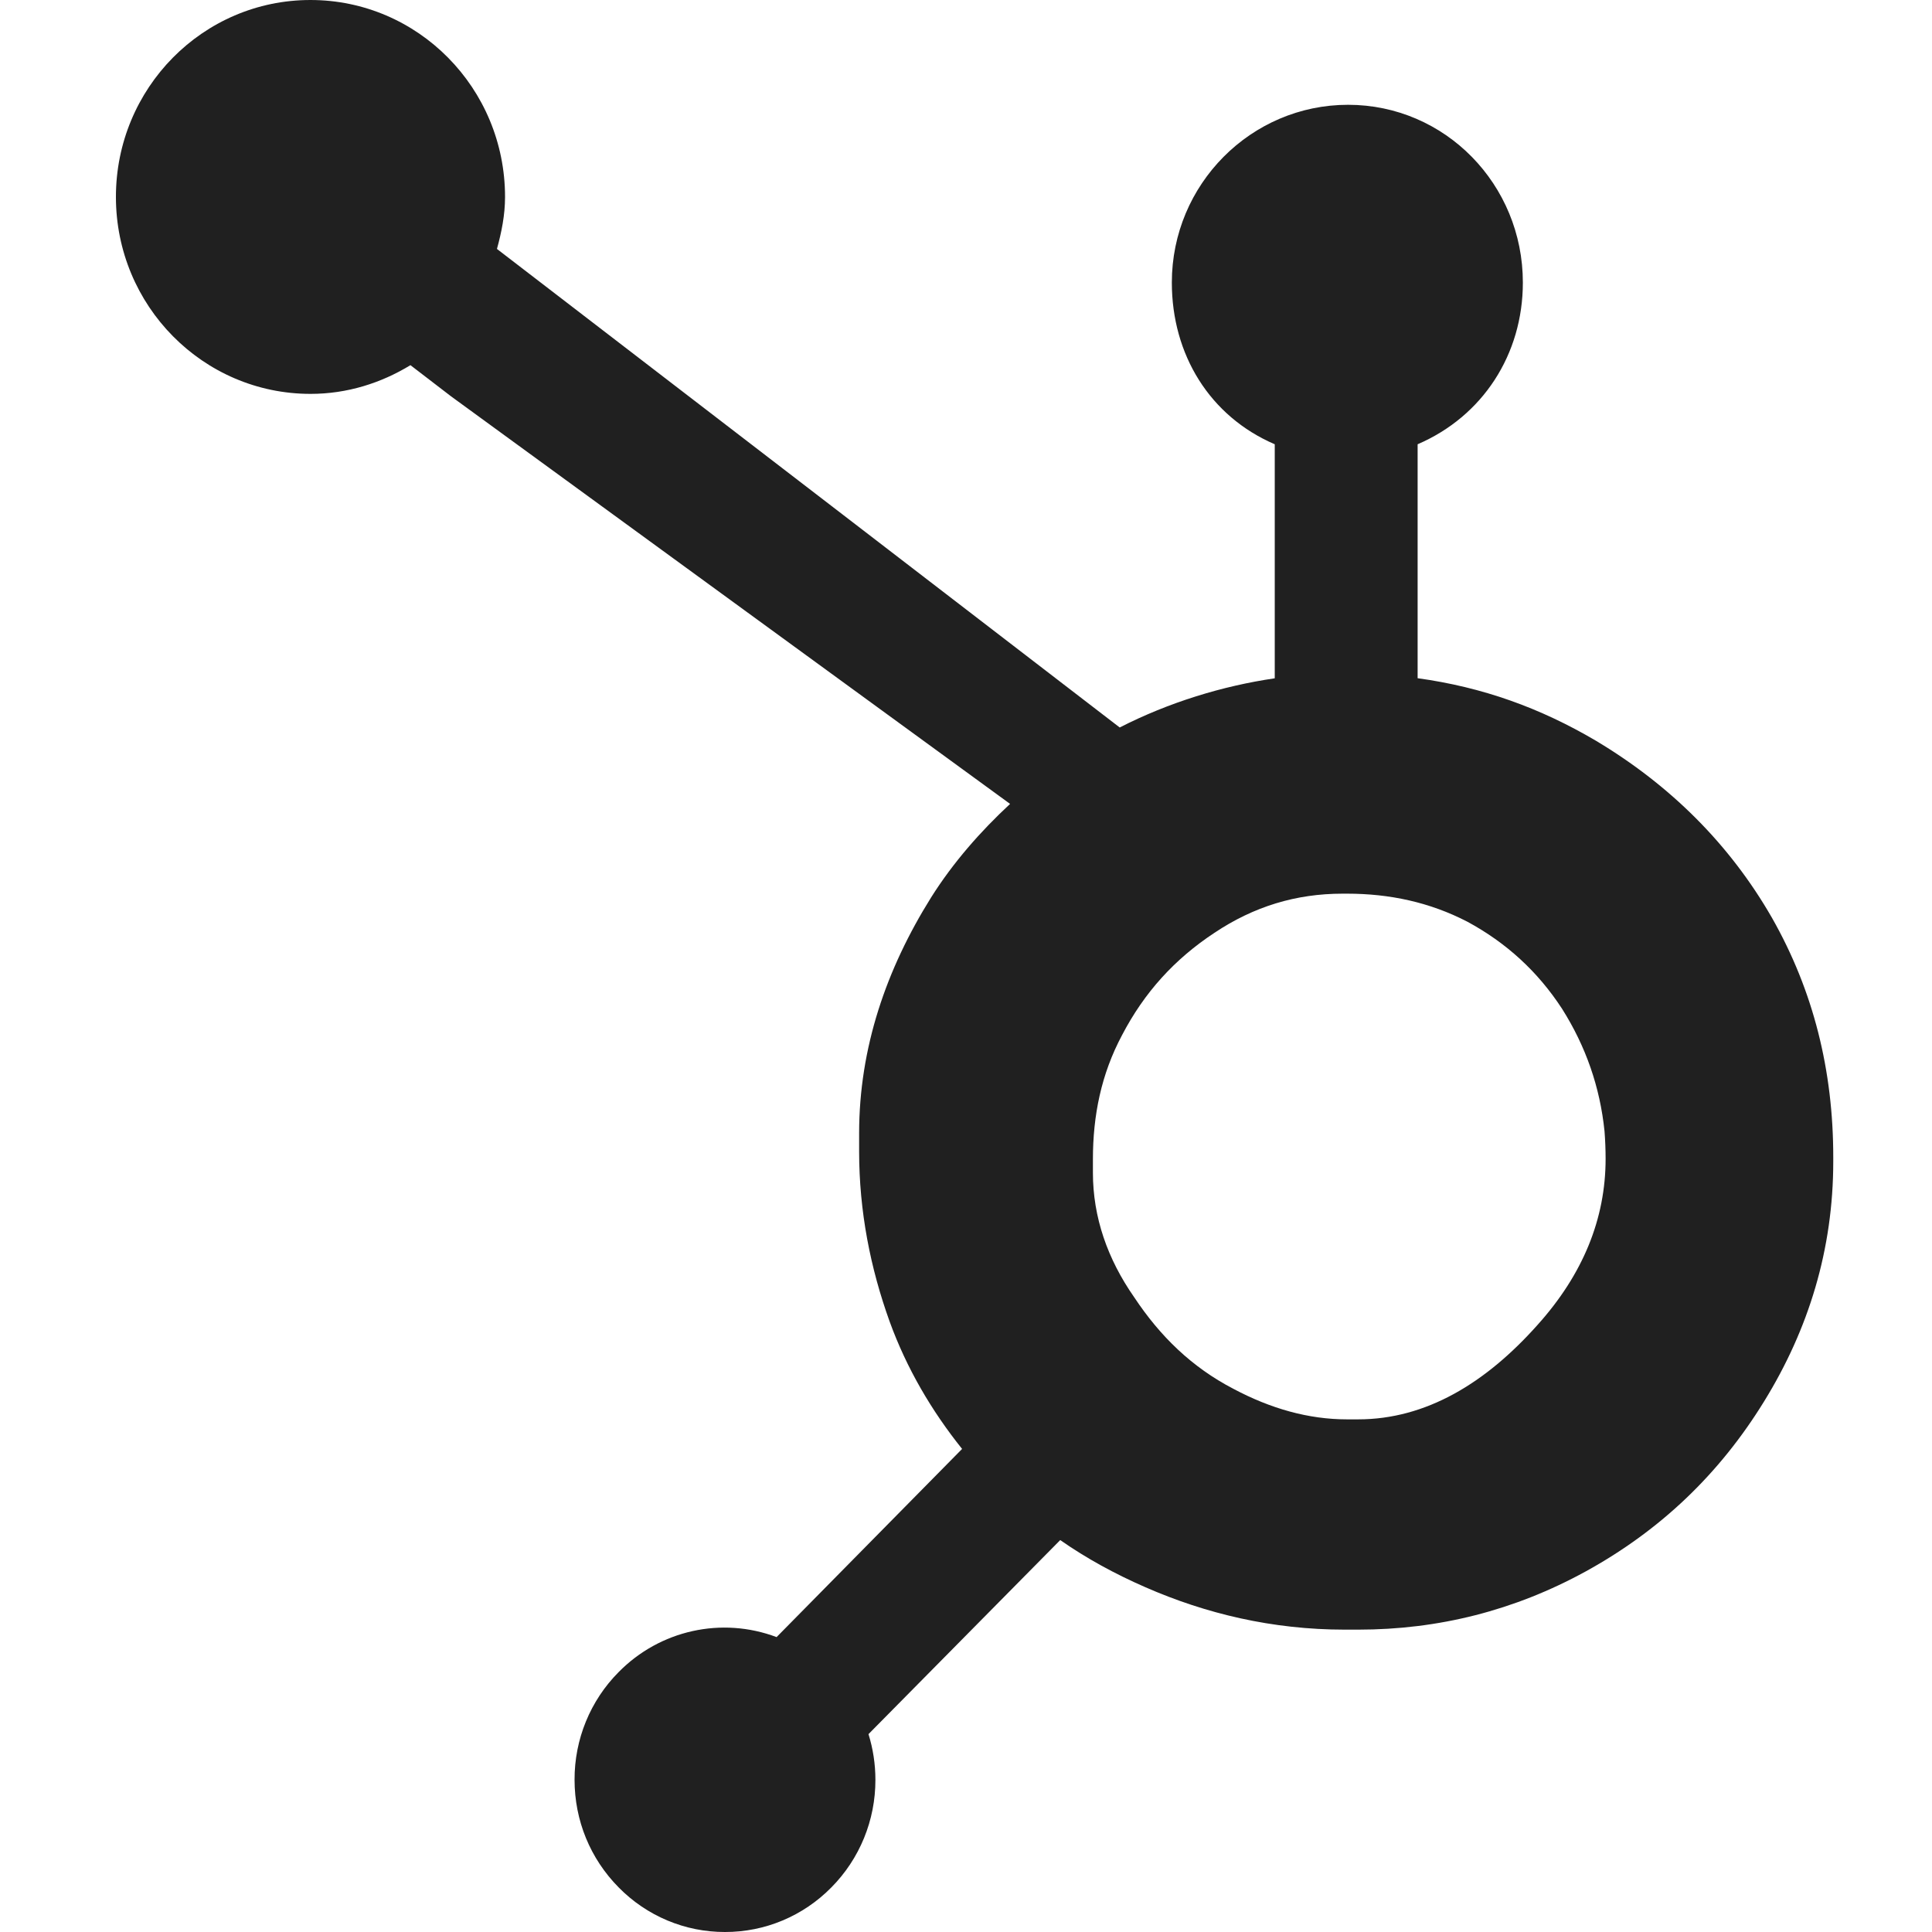 <?xml version="1.0" encoding="UTF-8"?>
<svg width="100px" height="100px" viewBox="0 0 100 100" version="1.1" xmlns="http://www.w3.org/2000/svg" xmlns:xlink="http://www.w3.org/1999/xlink">
    <title>Icon/Hubspot</title>
    <g id="Icon/Hubspot" stroke="none" stroke-width="1" fill="none" fill-rule="evenodd">
        <path d="M91.714,47.501 C89.525,43.691 86.446,40.636 82.597,38.336 C79.72,36.641 76.737,35.566 73.376,35.104 L73.376,22.995 C76.737,21.551 78.823,18.355 78.823,14.625 C78.823,9.543 74.795,5.424 69.776,5.424 C64.753,5.424 60.654,9.543 60.654,14.625 C60.654,18.355 62.619,21.551 65.981,22.995 L65.981,35.109 C63.292,35.502 60.503,36.351 57.956,37.654 C52.755,33.657 35.699,20.544 25.722,12.885 C25.959,12.021 26.141,11.132 26.141,10.193 C26.141,4.563 21.635,0 16.069,0 C10.504,0 6,4.563 6,10.193 C6,15.822 10.508,20.387 16.074,20.387 C17.973,20.387 19.729,19.825 21.244,18.901 L23.35,20.517 L52.282,41.61 C50.752,43.031 49.328,44.648 48.188,46.461 C45.879,50.158 44.468,54.226 44.468,58.664 L44.468,59.589 C44.468,62.704 45.053,65.645 46.049,68.408 C46.926,70.82 48.209,73.013 49.798,74.996 L40.196,84.736 C37.353,83.665 34.155,84.375 32.017,86.551 C30.552,88.025 29.732,90.031 29.739,92.122 C29.74,94.226 30.55,96.203 32.021,97.691 C33.477,99.174 35.459,100.005 37.525,100 C39.592,100.005 41.575,99.174 43.032,97.691 C44.495,96.217 45.316,94.212 45.311,92.122 C45.311,91.308 45.187,90.513 44.953,89.758 L54.877,79.714 C56.238,80.665 57.708,81.466 59.288,82.156 C62.404,83.519 65.843,84.35 69.607,84.35 L70.297,84.35 C74.458,84.35 78.384,83.361 82.074,81.338 C85.962,79.2 89.006,76.276 91.305,72.544 C93.616,68.801 94.889,64.666 94.889,60.116 L94.889,59.889 C94.889,55.413 93.865,51.284 91.714,47.501 L91.714,47.501 Z M79.588,68.571 C76.894,71.6 73.797,73.466 70.297,73.466 L69.72,73.466 C67.721,73.466 65.765,72.907 63.85,71.89 C61.692,70.77 60.052,69.173 58.709,67.15 C57.322,65.166 56.569,62.998 56.569,60.7 L56.569,60.002 C56.569,57.743 56.997,55.601 58.077,53.578 C59.231,51.367 60.79,49.647 62.863,48.28 C64.899,46.922 67.073,46.256 69.495,46.256 L69.72,46.256 C71.916,46.256 73.994,46.694 75.956,47.71 C77.955,48.793 79.588,50.272 80.854,52.218 C82.083,54.165 82.815,56.265 83.05,58.553 C83.087,59.028 83.106,59.515 83.106,59.981 C83.106,63.085 81.933,65.961 79.588,68.571 Z" id="Shape" fill="#202020"></path>
    </g>
</svg>